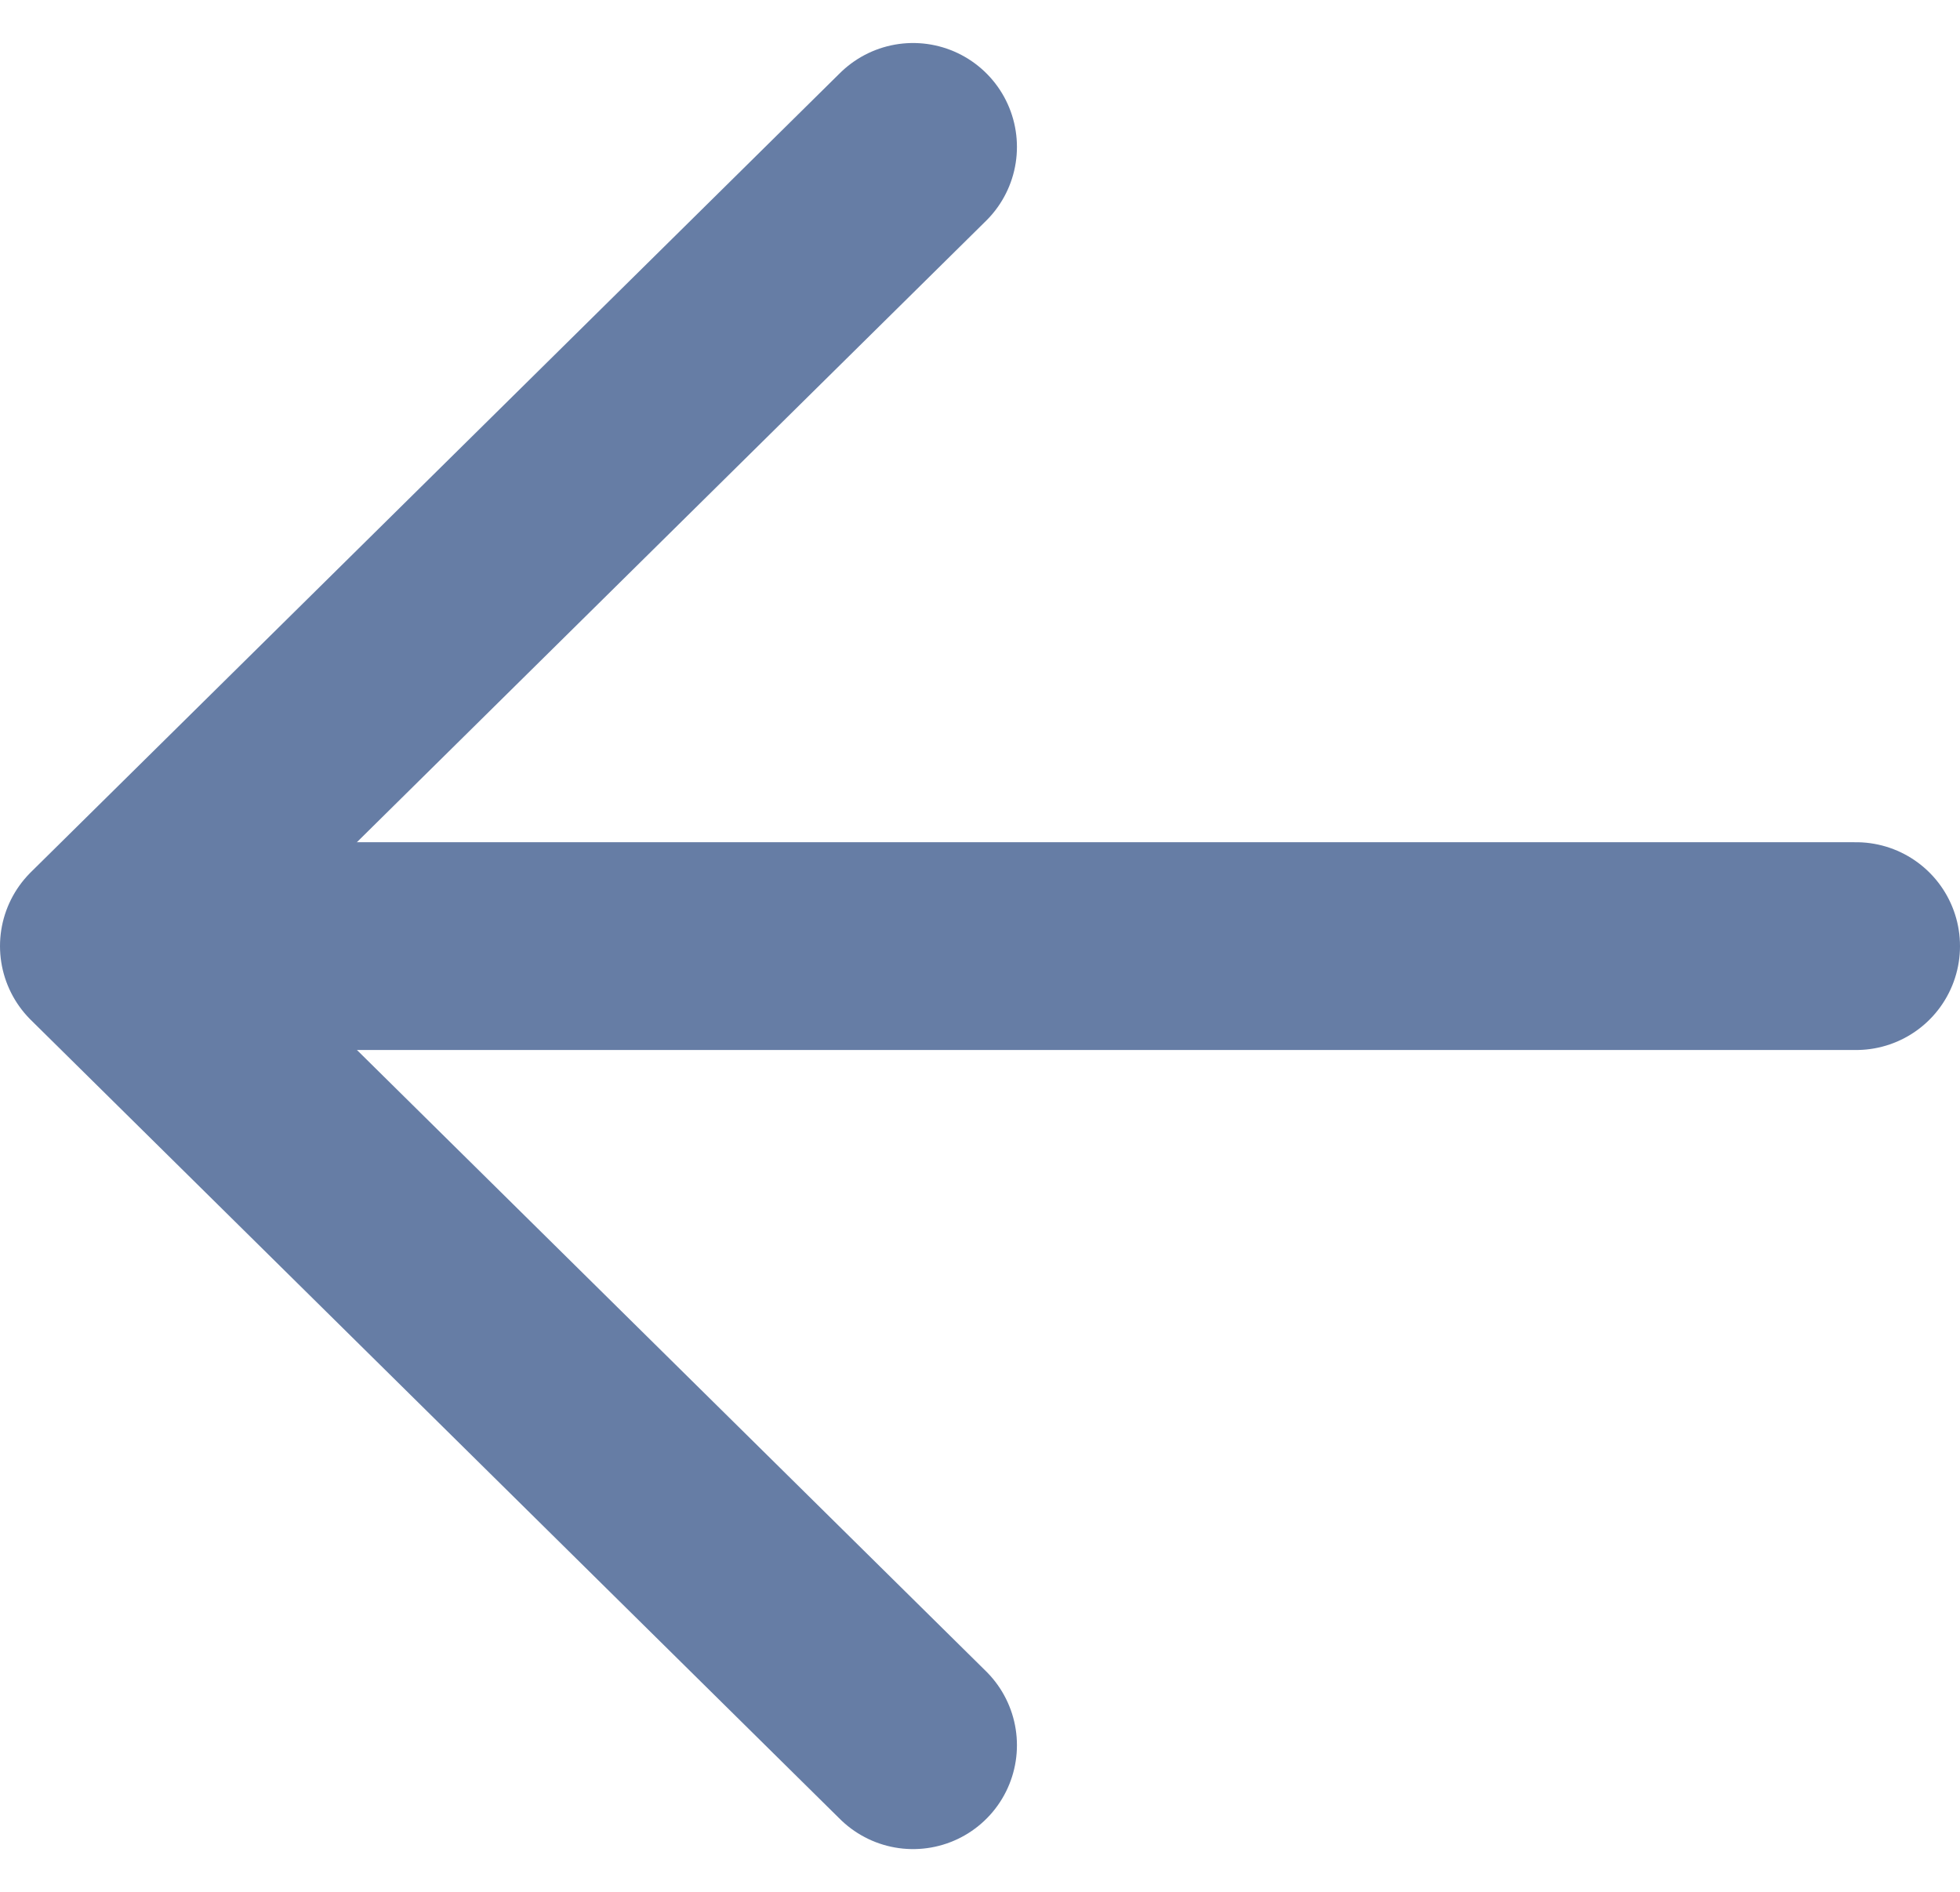 <svg xmlns="http://www.w3.org/2000/svg" width="47.17" height="45.533" viewBox="0 0 47.17 45.533">
  <g id="矢印" transform="translate(2.5 3.535)">
    <path id="パス_5" data-name="パス 5" d="M-3645.883-15381.616l-19.474,19.231,19.474,19.23" transform="translate(3665.357 15381.616)" fill="none" stroke="#667da5" stroke-linecap="round" stroke-linejoin="round" stroke-width="5"/>
    <line id="線_3" data-name="線 3" x2="40.313" transform="translate(1.857 19.232)" fill="none" stroke="#667da5" stroke-linecap="round" stroke-width="5"/>
  </g>
</svg>
